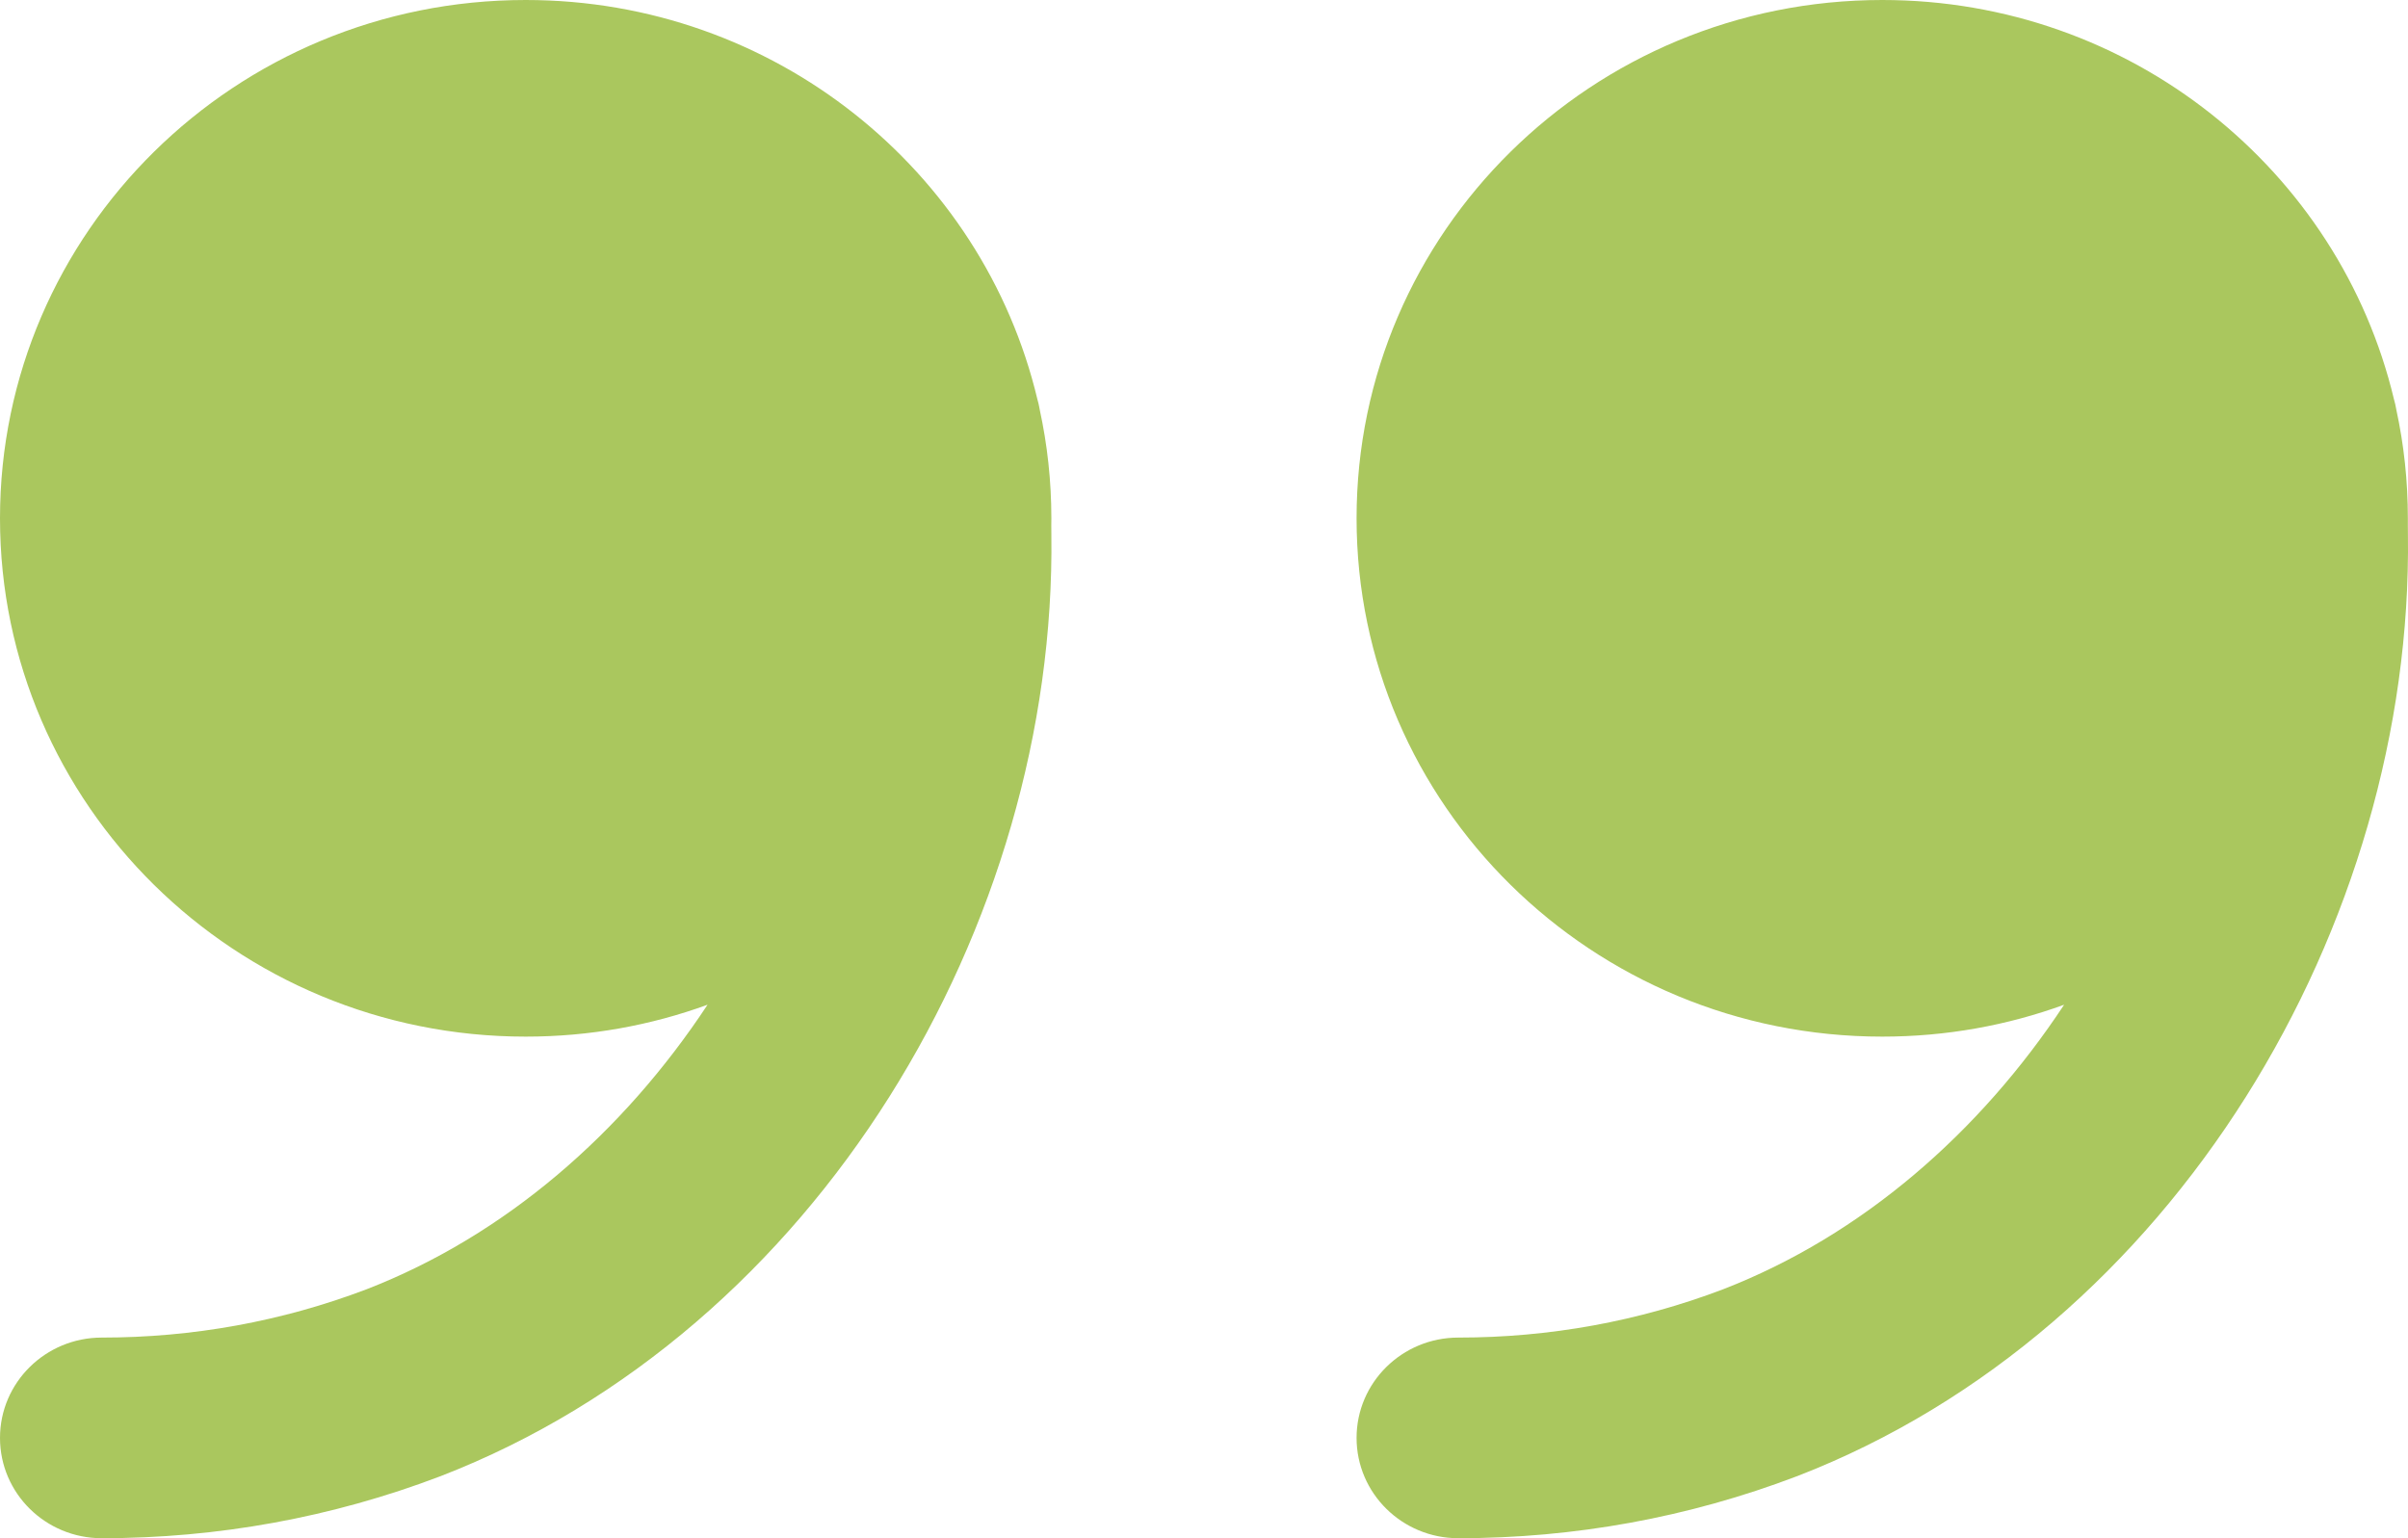 <svg width="36" height="23" viewBox="0 0 36 23" fill="none" xmlns="http://www.w3.org/2000/svg">
<path fill-rule="evenodd" clip-rule="evenodd" d="M7.859 0C3.519 0 0 3.47 0 7.75C0 12.03 3.519 15.5 7.859 15.5C8.815 15.5 9.731 15.332 10.578 15.023C9.317 16.935 7.555 18.473 5.482 19.277C4.215 19.759 2.882 20 1.521 20C0.681 20 0 20.672 0 21.5C0 22.328 0.681 23 1.521 23C3.252 23 4.959 22.692 6.582 22.074L6.59 22.071C12.222 19.889 15.797 13.824 15.718 7.989C15.718 7.945 15.718 7.901 15.717 7.857L15.718 7.75C15.718 7.192 15.658 6.649 15.544 6.125L15.541 6.107C15.533 6.06 15.522 6.015 15.509 5.97C14.694 2.548 11.578 0 7.859 0ZM28.14 0C23.799 0 20.281 3.47 20.281 7.75C20.281 12.03 23.799 15.5 28.14 15.5C29.096 15.5 30.012 15.332 30.859 15.023C29.598 16.935 27.835 18.473 25.763 19.277C24.496 19.759 23.163 20 21.802 20C20.962 20 20.281 20.672 20.281 21.5C20.281 22.328 20.962 23 21.802 23C23.533 23 25.24 22.692 26.862 22.074L26.871 22.071C32.503 19.889 36.078 13.824 35.999 7.989C35.999 7.945 35.998 7.901 35.998 7.857L35.998 7.75C35.998 7.192 35.939 6.649 35.825 6.124L35.822 6.107C35.814 6.06 35.803 6.015 35.79 5.97C34.975 2.548 31.859 0 28.14 0Z" fill="#AAC75E"/>
</svg>
